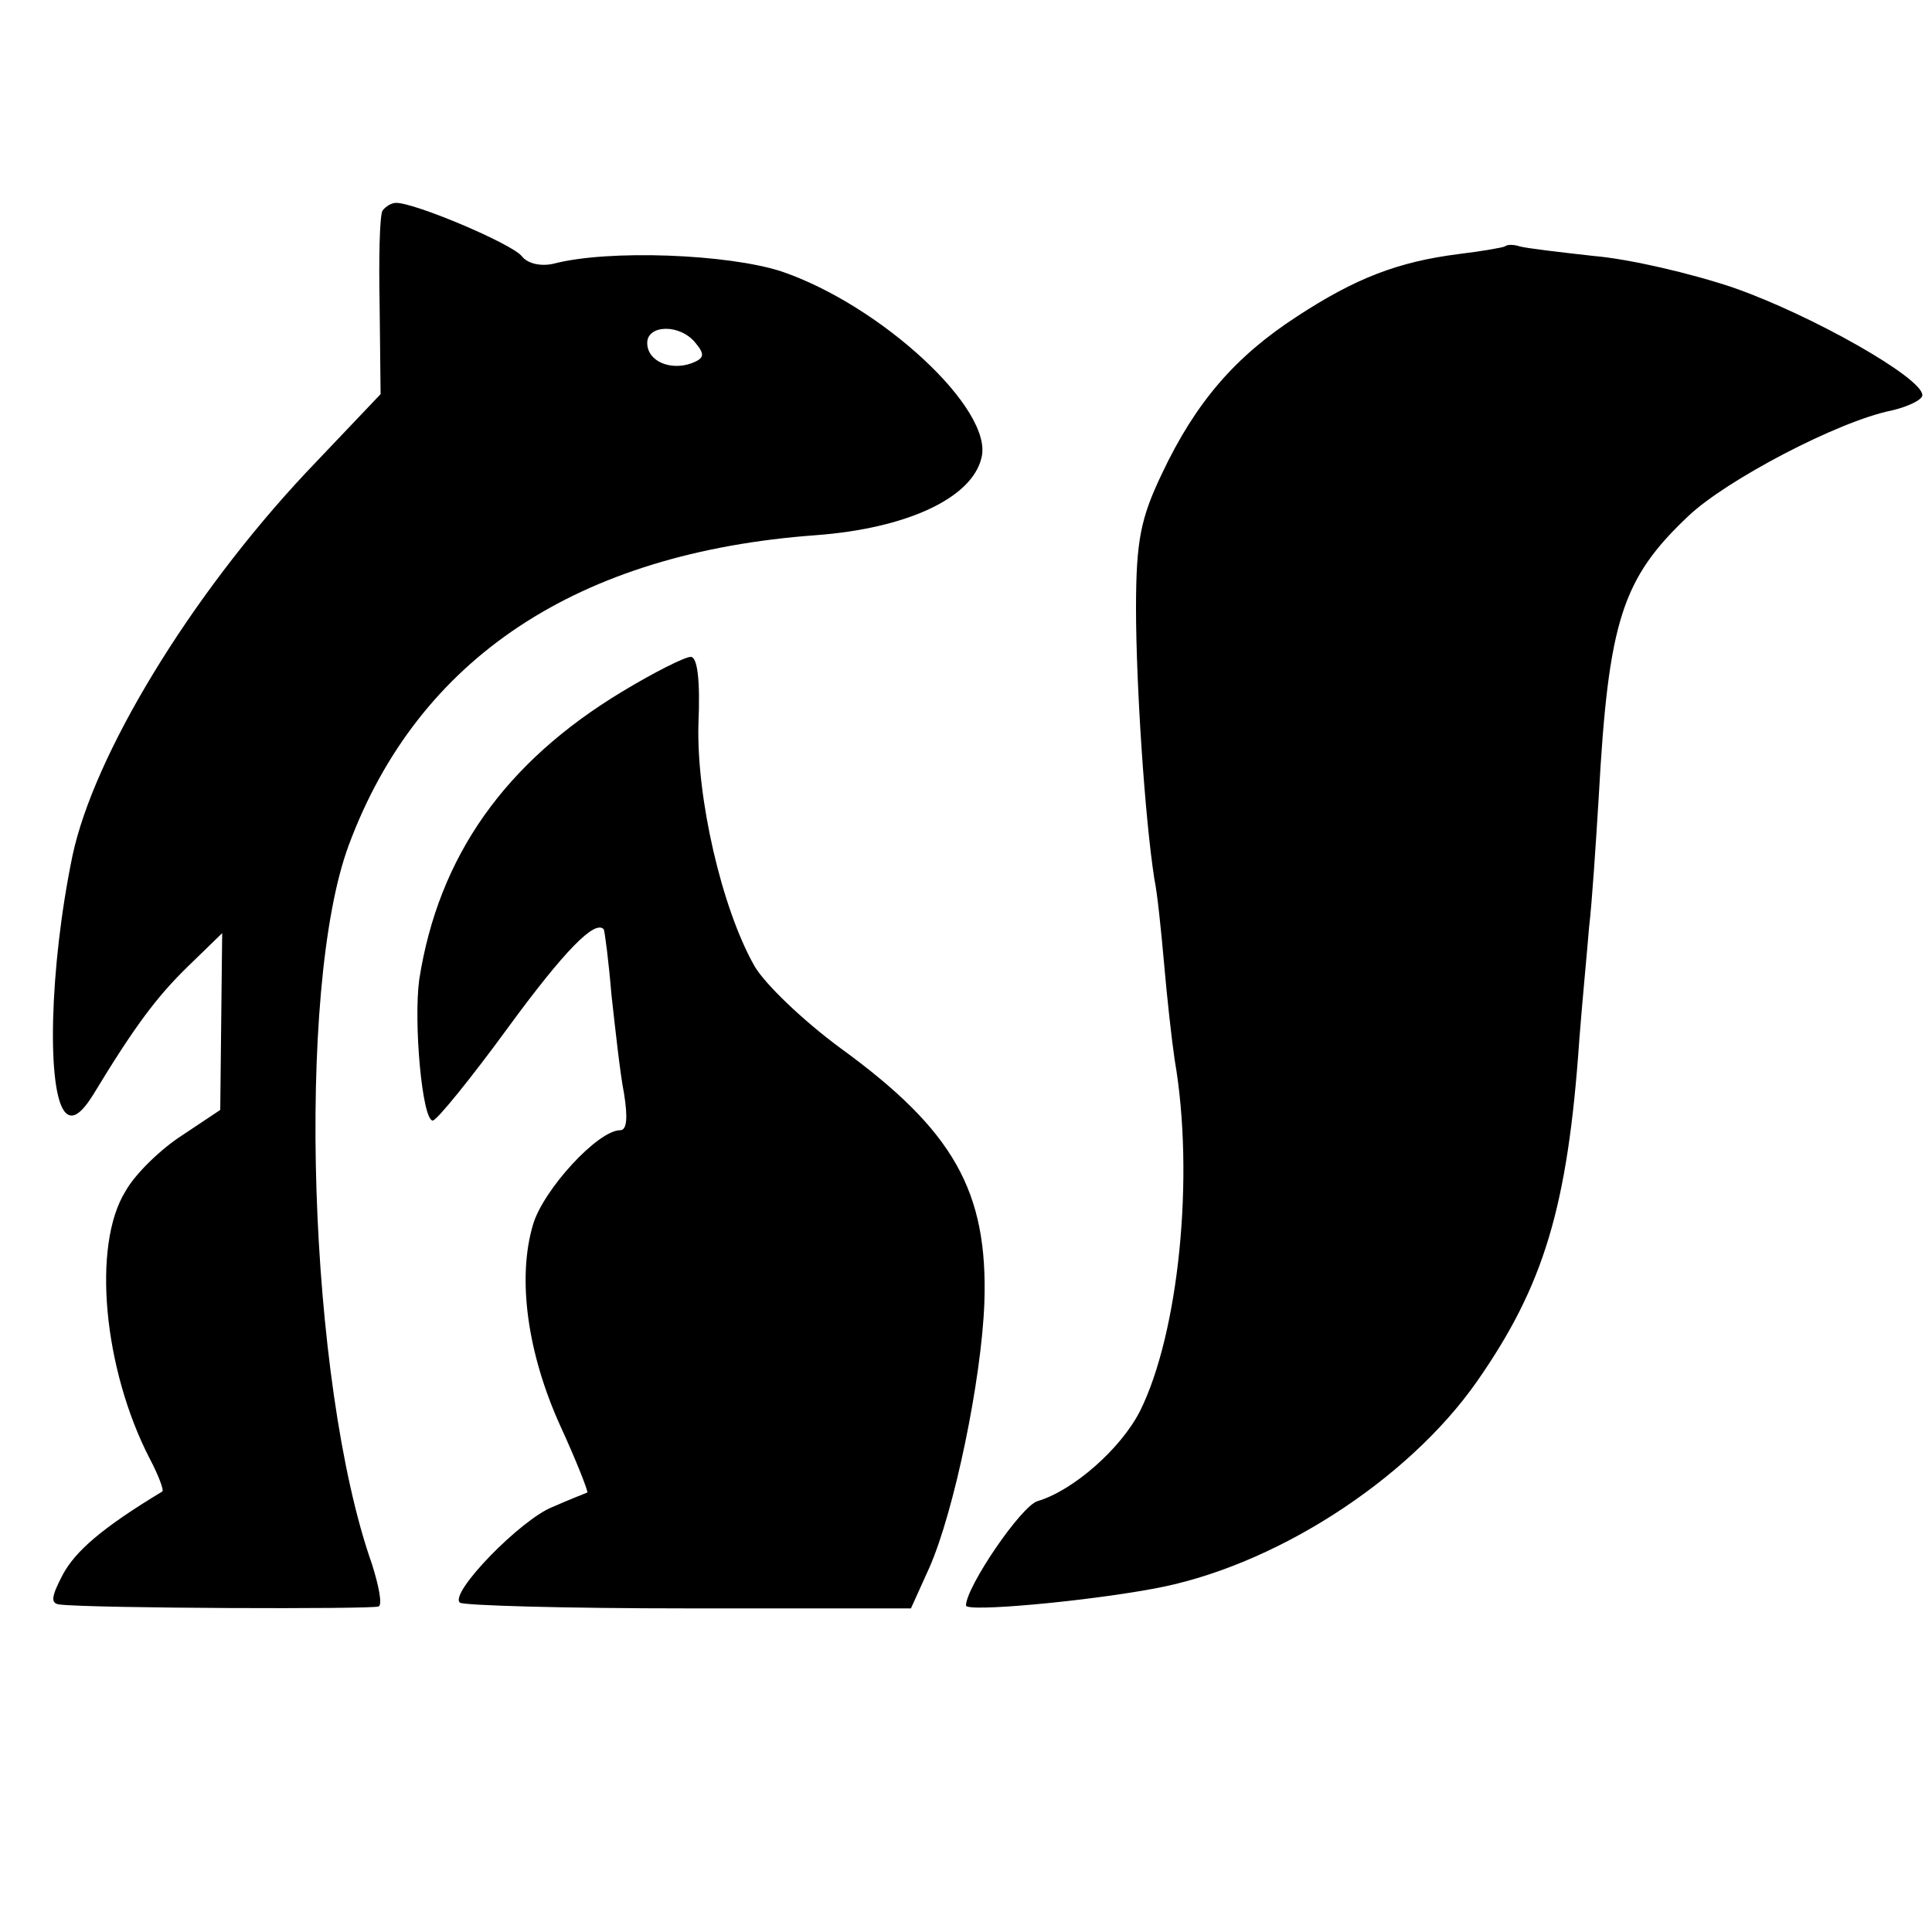 <?xml version="1.0" standalone="no"?>
<!DOCTYPE svg PUBLIC "-//W3C//DTD SVG 20010904//EN"
 "http://www.w3.org/TR/2001/REC-SVG-20010904/DTD/svg10.dtd">
<svg version="1.0" xmlns="http://www.w3.org/2000/svg"
 width="200pt" height="200pt" viewBox="0 0 200 200"
 preserveAspectRatio="xMidYMid meet">
<g transform="translate(0,200) scale(0.1,-0.1)"
fill="#000000" stroke="none">
<path d="M396 1782 c-3 -5 -4 -49 -3 -99 l1 -91 -77 -81 c-121 -129 -220 -293
-242 -397 -24 -116 -27 -246 -7 -266 7 -7 16 -1 28 18 43 71 66 102 99 134
l35 34 -1 -91 -1 -92 -39 -26 c-22 -14 -49 -40 -59 -58 -35 -56 -23 -184 25
-277 9 -17 15 -33 13 -34 -63 -38 -90 -62 -103 -86 -12 -23 -13 -30 -3 -31 33
-4 324 -5 330 -2 4 2 0 22 -7 44 -66 187 -79 596 -24 744 72 194 237 303 484
321 93 7 161 38 171 80 13 50 -104 158 -207 193 -55 18 -179 23 -236 8 -13 -3
-27 0 -33 8 -11 13 -110 55 -130 55 -5 0 -11 -4 -14 -8z m324 -137 c10 -12 9
-16 -4 -21 -22 -8 -46 2 -46 21 0 19 34 20 50 0z"/>
<path d="M1558 1745 c-1 -1 -23 -5 -48 -8 -63 -8 -107 -25 -168 -65 -63 -41
-104 -88 -139 -162 -22 -46 -27 -69 -27 -140 0 -77 9 -216 19 -280 3 -14 7
-53 10 -87 3 -35 8 -80 11 -100 21 -121 4 -284 -36 -364 -20 -39 -69 -82 -106
-93 -17 -5 -74 -89 -74 -108 0 -7 121 4 192 17 125 22 265 112 337 215 69 99
94 180 106 355 3 39 8 90 10 115 3 25 7 86 10 135 10 182 24 226 93 291 39 37
155 98 210 109 17 4 32 11 32 16 0 18 -115 83 -195 111 -44 15 -109 30 -145
33 -36 4 -70 8 -77 10 -6 2 -13 2 -15 0z"/>
<path d="M644 1284 c-121 -73 -190 -170 -210 -298 -6 -44 3 -146 14 -146 4 0
39 43 77 95 60 82 91 113 100 103 1 -2 5 -32 8 -68 4 -36 9 -82 13 -102 4 -25
3 -38 -4 -38 -23 0 -79 -61 -90 -97 -17 -56 -6 -134 28 -209 17 -37 29 -68 28
-69 -2 -1 -18 -7 -36 -15 -33 -13 -107 -89 -96 -99 3 -3 109 -6 236 -6 l231 0
19 42 c26 59 54 195 57 274 4 116 -32 179 -149 264 -38 28 -78 66 -89 85 -34
60 -60 174 -58 250 2 46 -1 70 -8 70 -6 0 -38 -16 -71 -36z"/>
</g>
</svg>

